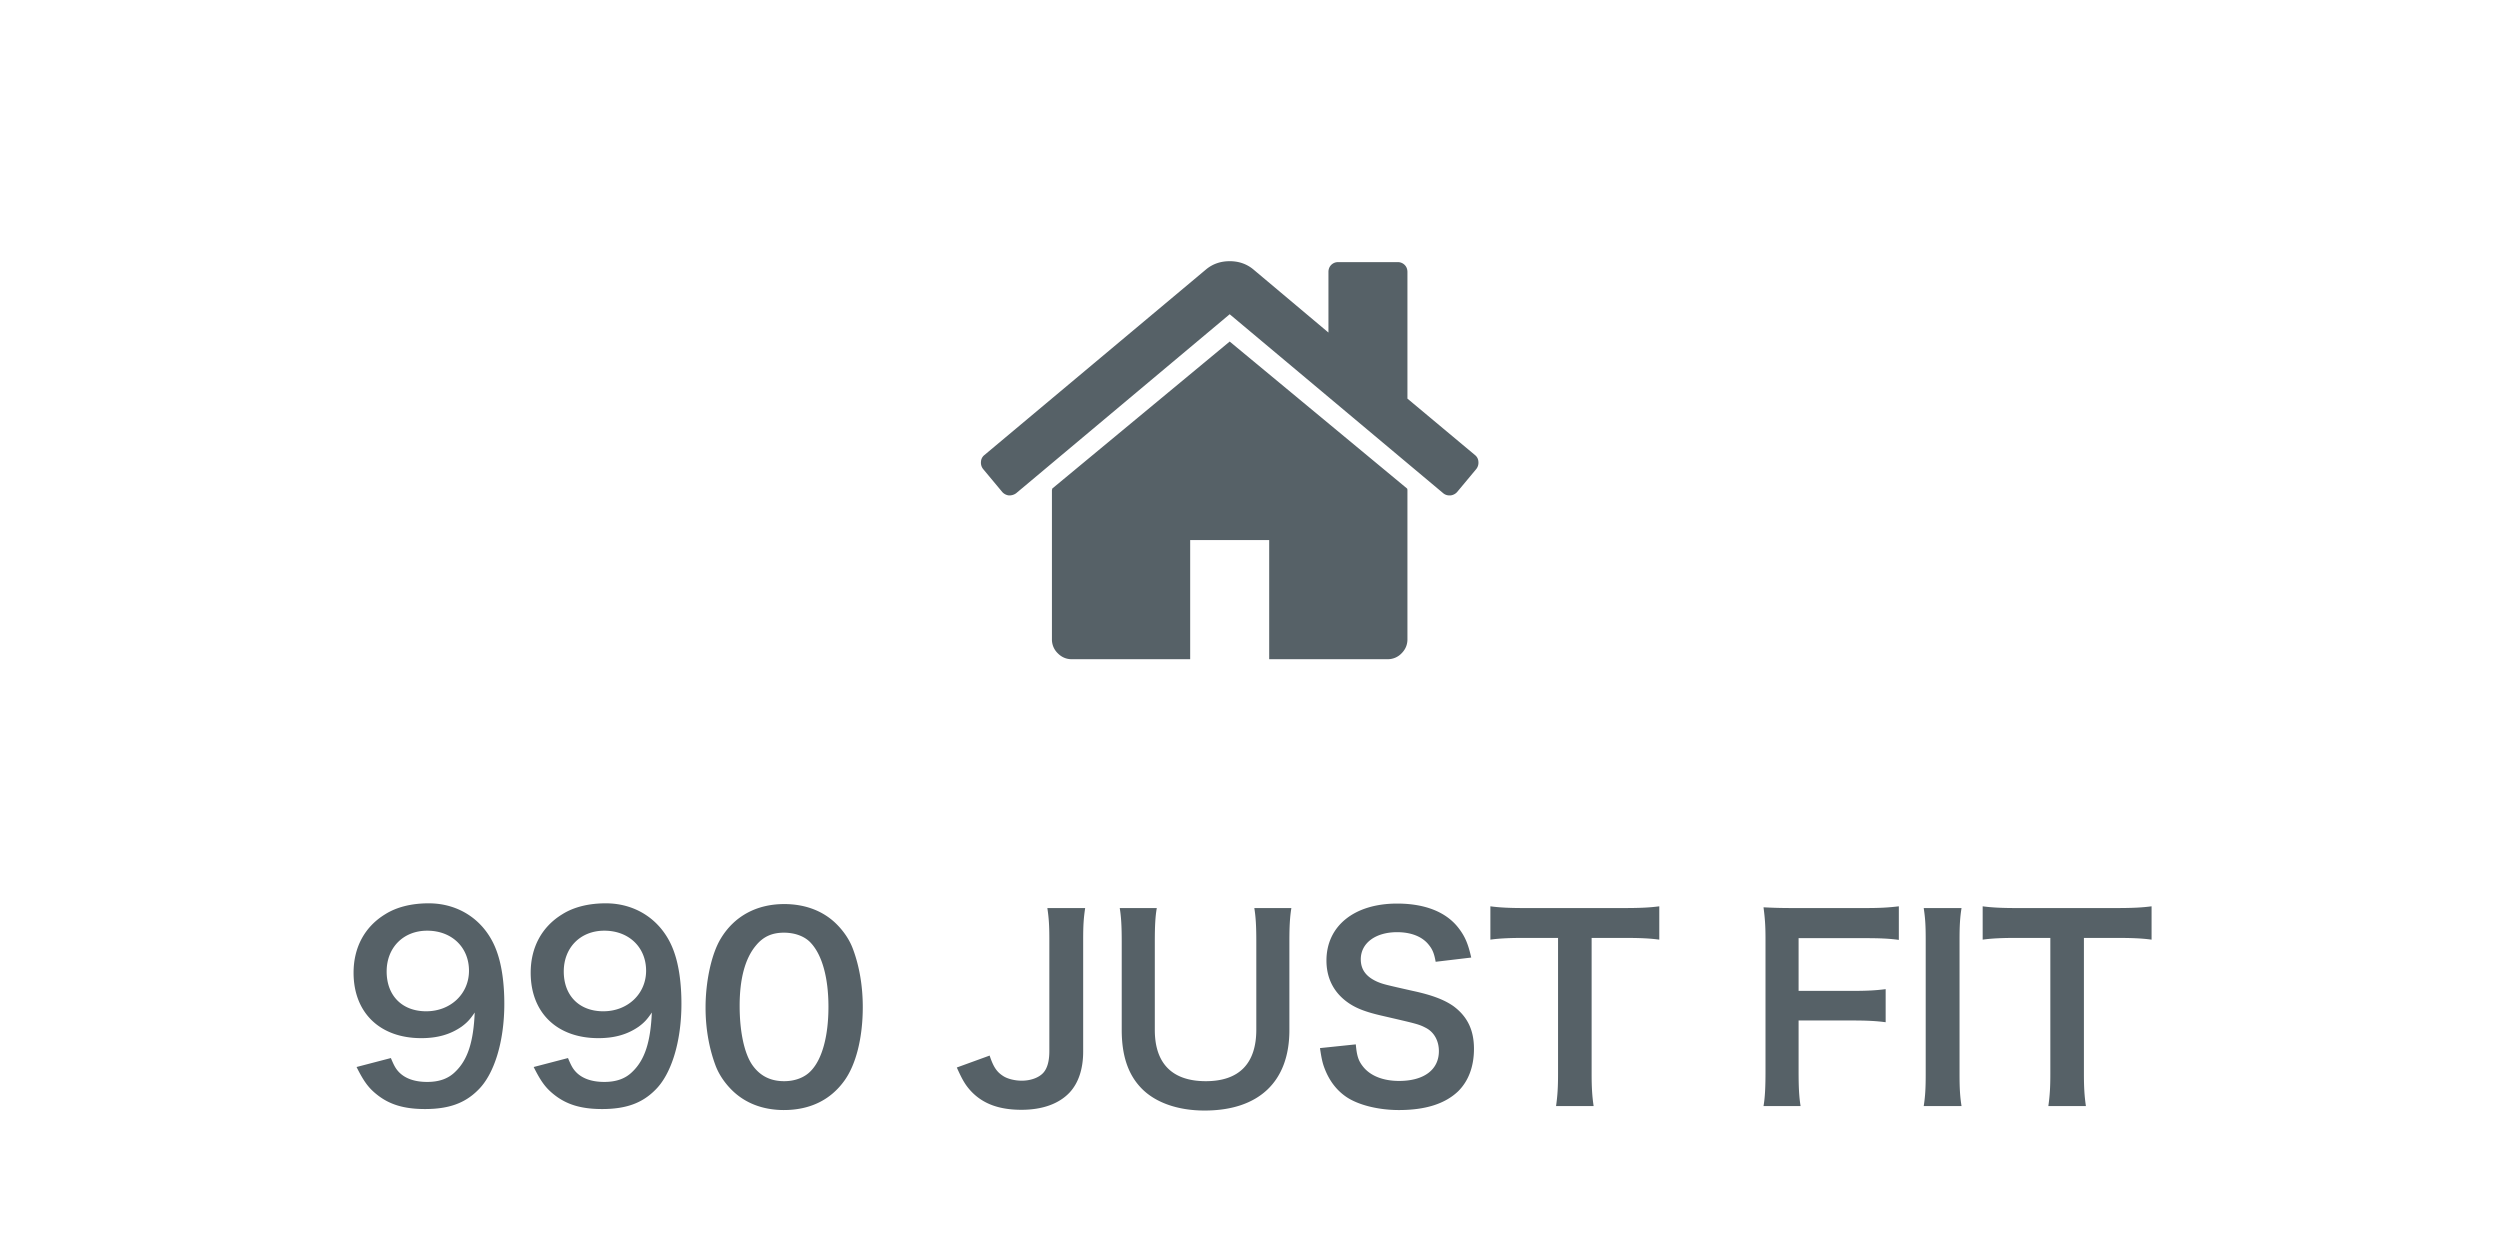 <svg width="201" height="100" viewBox="0 0 201 100" xmlns="http://www.w3.org/2000/svg"><title>menu_home_990_pc</title><g fill="#566167" fill-rule="evenodd"><path d="M113.158 39.432v11.972c0 .432-.157.806-.471 1.122a1.522 1.522 0 0 1-1.117.474h-9.527v-9.578H95.69V53h-9.527c-.43 0-.802-.158-1.116-.474a1.538 1.538 0 0 1-.472-1.122V39.432c0-.017.004-.042.013-.075a.343.343 0 0 0 .012-.075L98.867 27.46l14.266 11.822a.349.349 0 0 1 .025.15zm5.533-1.721l-1.538 1.846a.843.843 0 0 1-.522.274h-.074a.76.76 0 0 1-.521-.175L98.867 25.265 81.698 39.656a.919.919 0 0 1-.595.175.843.843 0 0 1-.521-.274l-1.538-1.846a.812.812 0 0 1-.174-.586.725.725 0 0 1 .273-.537l17.839-14.94c.529-.432 1.157-.648 1.885-.648s1.356.216 1.886.648l6.054 5.089v-4.864c0-.233.074-.424.223-.574a.77.77 0 0 1 .57-.224h4.764a.77.77 0 0 1 .57.224c.15.15.224.341.224.574v10.176l5.434 4.54a.725.725 0 0 1 .272.536.812.812 0 0 1-.173.586zM28.667 85.787l2.76-.72c.24.58.38.84.62 1.1.5.54 1.28.82 2.3.82.96 0 1.7-.26 2.26-.82 1-.96 1.46-2.4 1.56-4.76-.38.56-.6.8-1.06 1.14-.9.62-1.92.92-3.24.92-3.32 0-5.44-2.04-5.44-5.26 0-2.04.9-3.7 2.54-4.7.92-.58 2.12-.88 3.5-.88 2.56 0 4.66 1.5 5.5 3.94.38 1.08.58 2.5.58 4.14 0 3.02-.8 5.66-2.12 6.94-1.06 1.06-2.36 1.52-4.26 1.52-1.68 0-2.86-.36-3.86-1.16-.68-.54-1.06-1.06-1.64-2.22zm5.6-4.48c1.96 0 3.44-1.4 3.44-3.26 0-1.88-1.38-3.22-3.36-3.22-1.92 0-3.26 1.36-3.26 3.28 0 1.94 1.24 3.2 3.18 3.2zm8.64 4.48l2.76-.72c.24.58.38.84.62 1.1.5.54 1.28.82 2.3.82.96 0 1.7-.26 2.26-.82 1-.96 1.46-2.4 1.56-4.76-.38.56-.6.8-1.06 1.14-.9.62-1.92.92-3.24.92-3.32 0-5.44-2.04-5.44-5.26 0-2.04.9-3.7 2.54-4.7.92-.58 2.12-.88 3.5-.88 2.56 0 4.66 1.5 5.5 3.94.38 1.08.58 2.5.58 4.14 0 3.02-.8 5.66-2.12 6.94-1.06 1.06-2.36 1.52-4.26 1.52-1.68 0-2.86-.36-3.86-1.16-.68-.54-1.06-1.06-1.64-2.22zm5.6-4.48c1.96 0 3.44-1.4 3.44-3.26 0-1.88-1.38-3.22-3.36-3.22-1.92 0-3.26 1.36-3.26 3.28 0 1.94 1.24 3.2 3.18 3.2zm14.52 7.94c-1.7 0-3.14-.56-4.2-1.62-.6-.6-1.06-1.3-1.32-2.02-.52-1.42-.78-2.98-.78-4.6 0-2.12.48-4.32 1.22-5.54 1.08-1.8 2.88-2.78 5.1-2.78 1.7 0 3.16.56 4.22 1.62.6.6 1.06 1.3 1.32 2.02.52 1.4.78 3 .78 4.64 0 2.46-.54 4.62-1.48 5.92-1.12 1.56-2.78 2.36-4.86 2.36zm.02-2.32c.88 0 1.66-.3 2.16-.84.9-.94 1.4-2.8 1.4-5.14 0-2.32-.5-4.14-1.4-5.12-.48-.54-1.28-.84-2.18-.84-.96 0-1.66.32-2.24 1.02-.88 1.04-1.32 2.68-1.32 4.86 0 2.1.38 3.84 1.02 4.76.62.88 1.46 1.3 2.56 1.3zm21.16-13.92c.12.8.16 1.38.16 2.58v8.92c0 .8-.16 1.38-.48 1.74-.36.4-1.02.64-1.74.64-.54 0-1.14-.14-1.5-.38-.5-.32-.78-.72-1.08-1.64l-2.64.96c.44.98.68 1.4 1.14 1.9.96 1.02 2.26 1.5 4.06 1.5 1.68 0 3.02-.48 3.88-1.4.7-.76 1.08-1.88 1.08-3.28v-8.96c0-1.24.04-1.76.16-2.58h-3.04zm16.64 0c.12.74.16 1.46.16 2.74v7.04c0 2.72-1.38 4.14-4.06 4.14-2.7 0-4.1-1.42-4.1-4.12v-7.06c0-1.3.04-2.06.16-2.74h-2.98c.12.72.16 1.5.16 2.74v7.06c0 2 .48 3.5 1.5 4.6 1.1 1.2 2.94 1.88 5.16 1.88 4.36 0 6.82-2.32 6.82-6.46v-7.1c0-1.26.04-1.98.16-2.72h-2.98zm5.28 11.26c.12.82.2 1.2.38 1.66.38.98.96 1.74 1.76 2.28.96.64 2.56 1.04 4.2 1.04 2.14 0 3.72-.5 4.78-1.52.82-.82 1.26-1.98 1.26-3.4 0-1.5-.52-2.6-1.66-3.44-.72-.5-1.68-.88-3.26-1.22-2.22-.5-2.38-.54-2.82-.72-.92-.4-1.36-.98-1.36-1.82 0-1.3 1.18-2.18 2.92-2.18 1.1 0 1.98.34 2.5.96.34.4.48.74.6 1.42l2.86-.34c-.24-1.06-.48-1.66-.98-2.32-.98-1.32-2.7-2.02-4.98-2.02-3.44 0-5.68 1.8-5.68 4.58 0 1.34.52 2.44 1.54 3.24.72.56 1.52.88 3.02 1.22 2.76.64 2.88.66 3.48.98.62.34 1 1.02 1 1.84 0 1.5-1.2 2.4-3.2 2.4-1.3 0-2.34-.42-2.92-1.18-.36-.46-.48-.86-.56-1.76l-2.88.3zm21.84-8.86h2.5c1.44 0 2.2.04 2.94.14v-2.68c-.76.1-1.5.14-2.94.14h-7.92c-1.14 0-2-.04-2.72-.14v2.68c.7-.1 1.56-.14 2.74-.14h2.7v10.92c0 1.08-.04 1.76-.16 2.6h3.02c-.12-.82-.16-1.52-.16-2.6v-10.92zm16.64 6.64h4.28c1.22 0 1.98.04 2.72.14v-2.66c-.78.1-1.48.14-2.72.14h-4.28v-4.24h5.32c1.28 0 2.02.04 2.74.14v-2.7c-.84.1-1.48.14-2.74.14h-5.6c-1.22 0-1.72-.02-2.54-.06.12.92.16 1.5.16 2.6v10.54c0 1.32-.04 2.16-.16 2.84h2.98c-.12-.76-.16-1.46-.16-2.88v-4zm10.06-9.04c.12.8.16 1.34.16 2.58v10.76c0 1.18-.04 1.82-.16 2.58h3.04c-.12-.76-.16-1.4-.16-2.58v-10.76c0-1.2.04-1.82.16-2.58h-3.04zm12.88 2.4h2.5c1.44 0 2.2.04 2.94.14v-2.68c-.76.1-1.5.14-2.94.14h-7.92c-1.14 0-2-.04-2.72-.14v2.68c.7-.1 1.56-.14 2.74-.14h2.7v10.92c0 1.08-.04 1.76-.16 2.6h3.02c-.12-.82-.16-1.52-.16-2.6v-10.92z"/></g></svg>